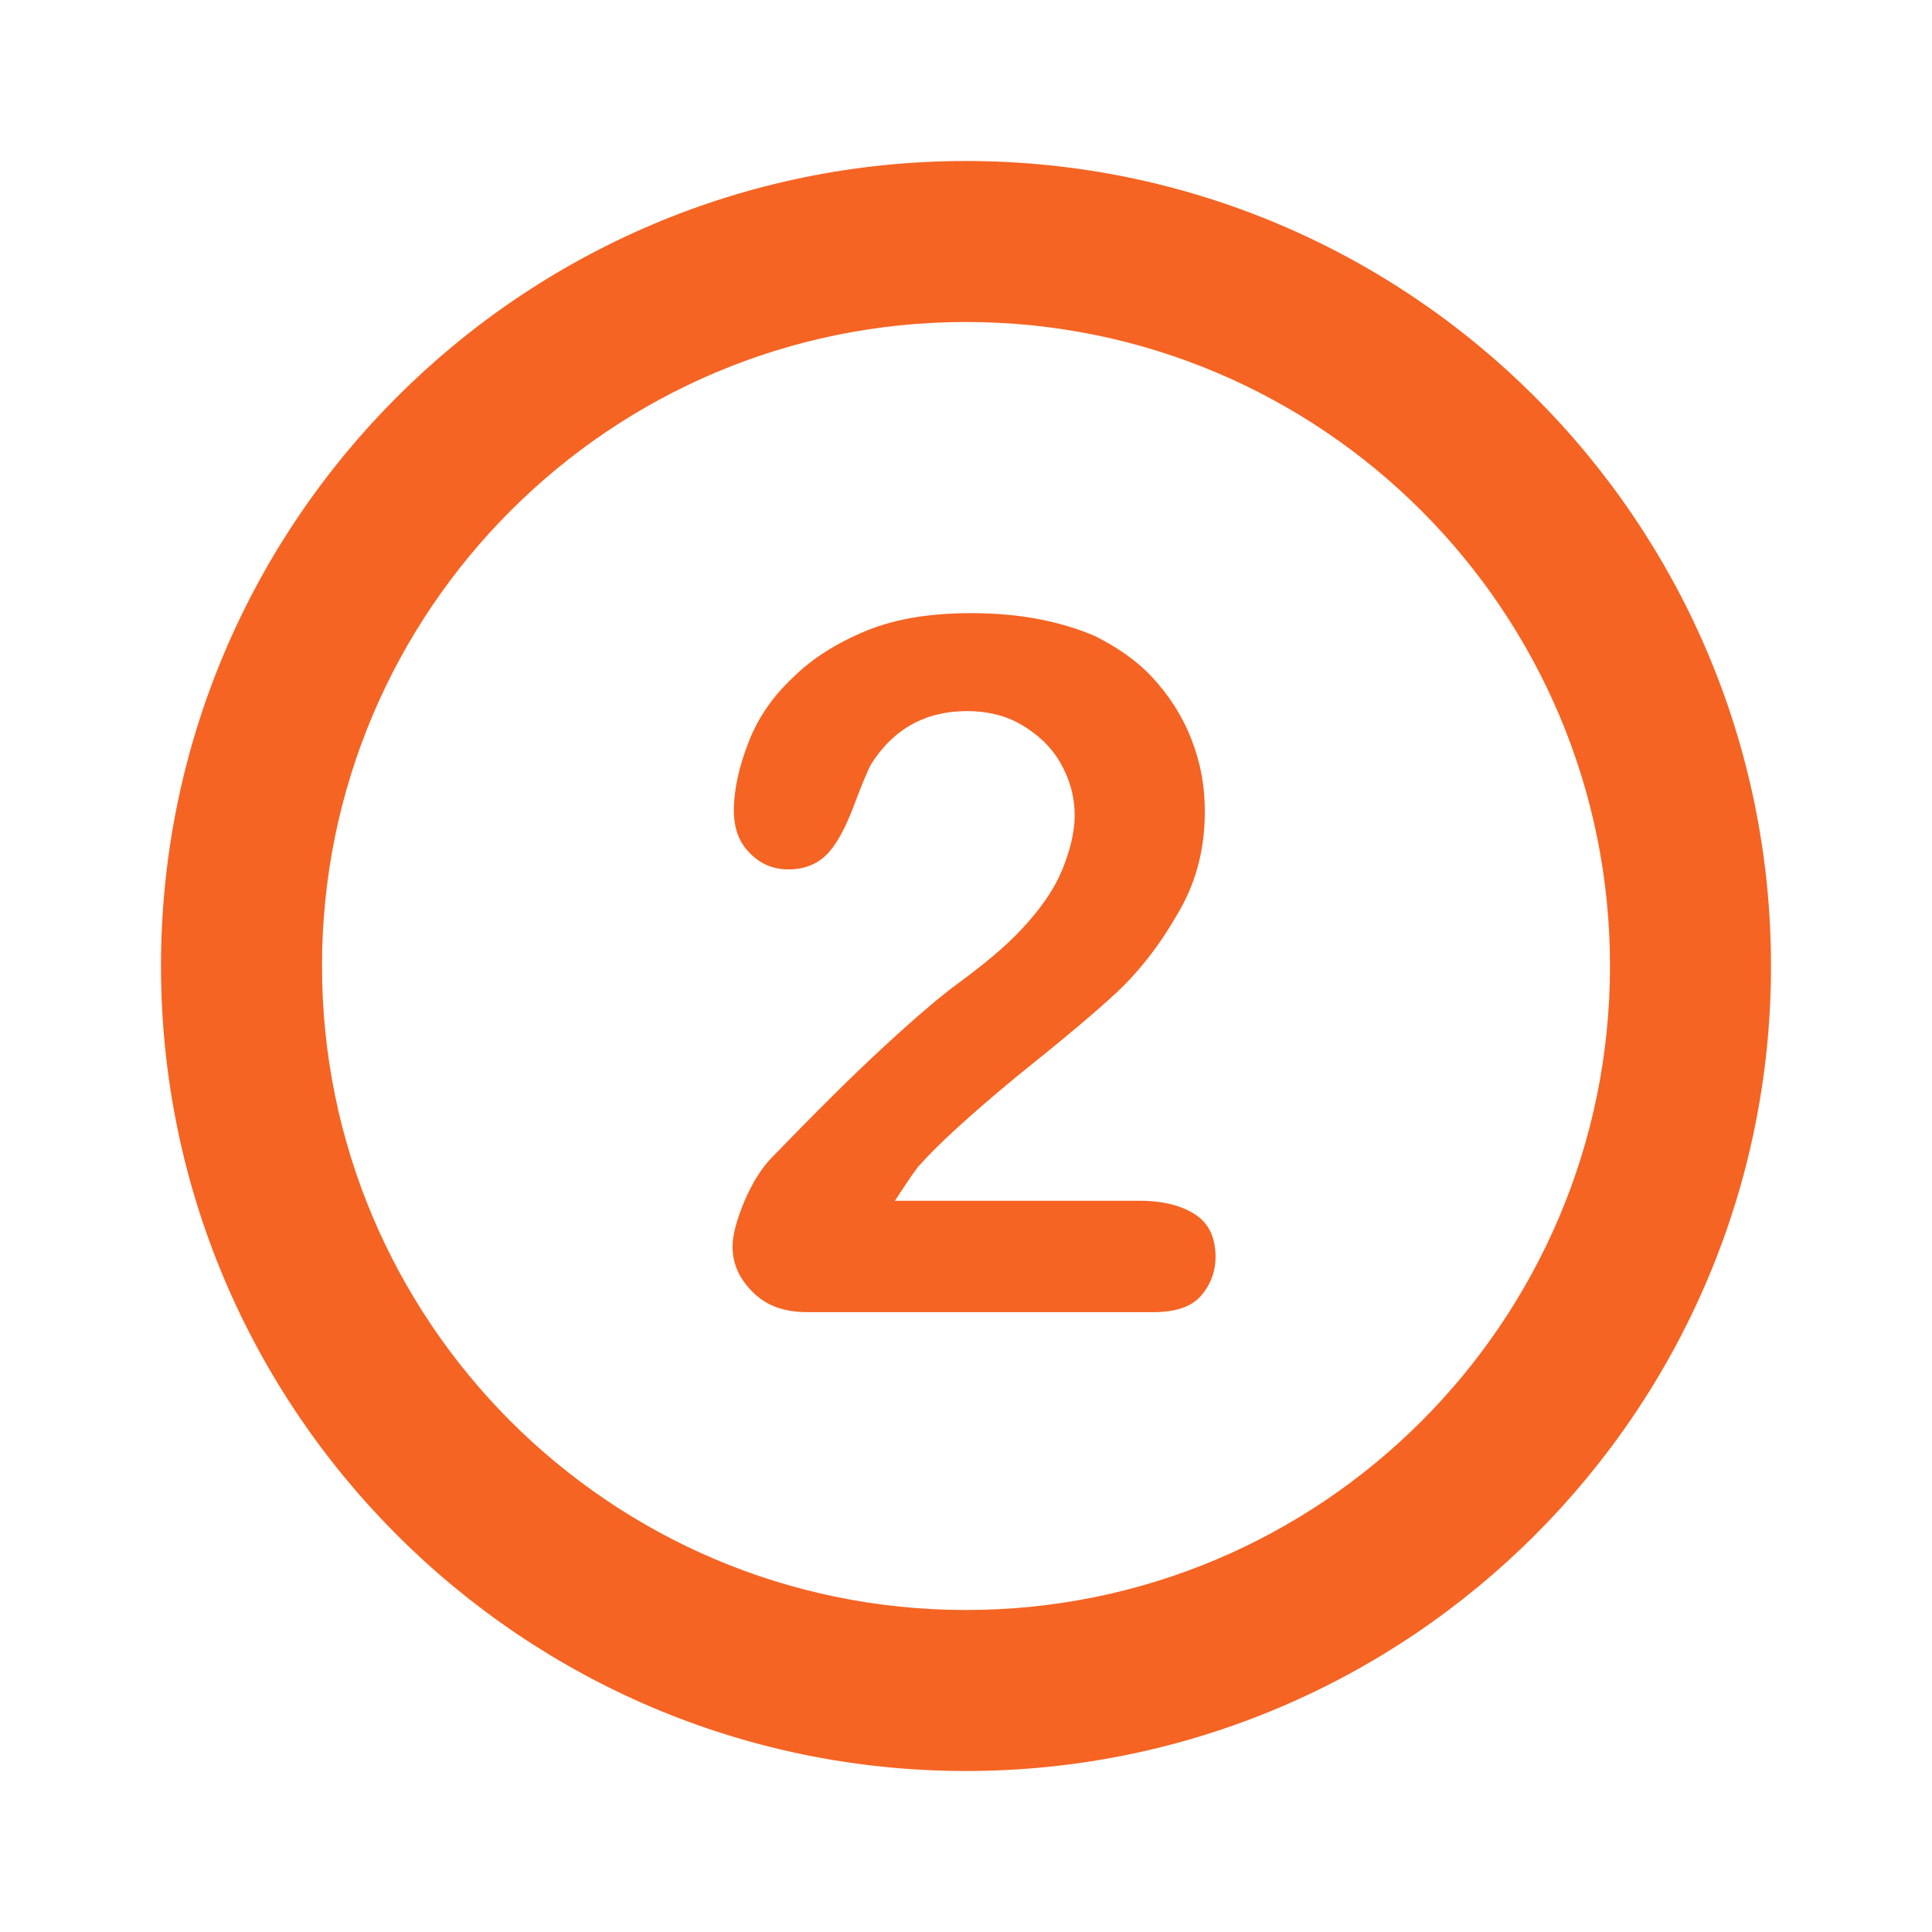 <?xml version="1.0" encoding="utf-8"?>
<!-- Generator: Adobe Illustrator 28.0.0, SVG Export Plug-In . SVG Version: 6.00 Build 0)  -->
<svg version="1.1" id="Layer_1" xmlns="http://www.w3.org/2000/svg" xmlns:xlink="http://www.w3.org/1999/xlink" x="0px" y="0px"
	 viewBox="0 0 144 144" style="enable-background:new 0 0 144 144;" xml:space="preserve">
<style type="text/css">
	.st0{fill:#F56423;}
</style>
<path class="st0" d="M72,132c-33.1,0-60-26.9-60-60s26.9-60,60-60s60,26.9,60,60S105.1,132,72,132z M72,120c26.5,0,48-21.5,48-48
	S98.5,24,72,24S24,45.5,24,72S45.5,120,72,120z"/>
<g>
	<path class="st0" d="M66.7,89.5H85c1.8,0,3.2,0.4,4.2,1.1s1.4,1.8,1.4,3.1c0,1.1-0.4,2.1-1.1,2.9s-1.9,1.2-3.5,1.2H60.2
		c-1.8,0-3.1-0.5-4.1-1.5s-1.5-2.1-1.5-3.4c0-0.8,0.3-2,0.9-3.4s1.3-2.5,2.1-3.3c3.1-3.2,5.9-6,8.4-8.3c2.5-2.3,4.3-3.8,5.4-4.6
		c1.9-1.4,3.5-2.7,4.8-4.1s2.3-2.8,2.9-4.2s1-2.9,1-4.2c0-1.5-0.4-2.8-1.1-4s-1.7-2.1-2.9-2.8c-1.2-0.7-2.6-1-4-1
		c-3.1,0-5.5,1.3-7.2,4c-0.2,0.4-0.6,1.3-1.2,2.9c-0.6,1.6-1.2,2.8-1.9,3.6c-0.7,0.8-1.7,1.3-3,1.3c-1.2,0-2.1-0.4-2.9-1.2
		s-1.2-1.8-1.2-3.2c0-1.6,0.4-3.3,1.1-5.1c0.7-1.8,1.8-3.4,3.3-4.8c1.4-1.4,3.3-2.6,5.5-3.5s4.8-1.3,7.8-1.3c3.6,0,6.6,0.6,9.2,1.7
		c1.6,0.8,3.1,1.8,4.3,3.1c1.2,1.3,2.2,2.8,2.9,4.6s1,3.5,1,5.4c0,2.9-0.7,5.5-2.2,7.9c-1.4,2.4-2.9,4.2-4.4,5.6s-4,3.5-7.5,6.3
		c-3.5,2.9-5.9,5.1-7.3,6.7C67.8,87.8,67.3,88.6,66.7,89.5z"/>
</g>
</svg>
